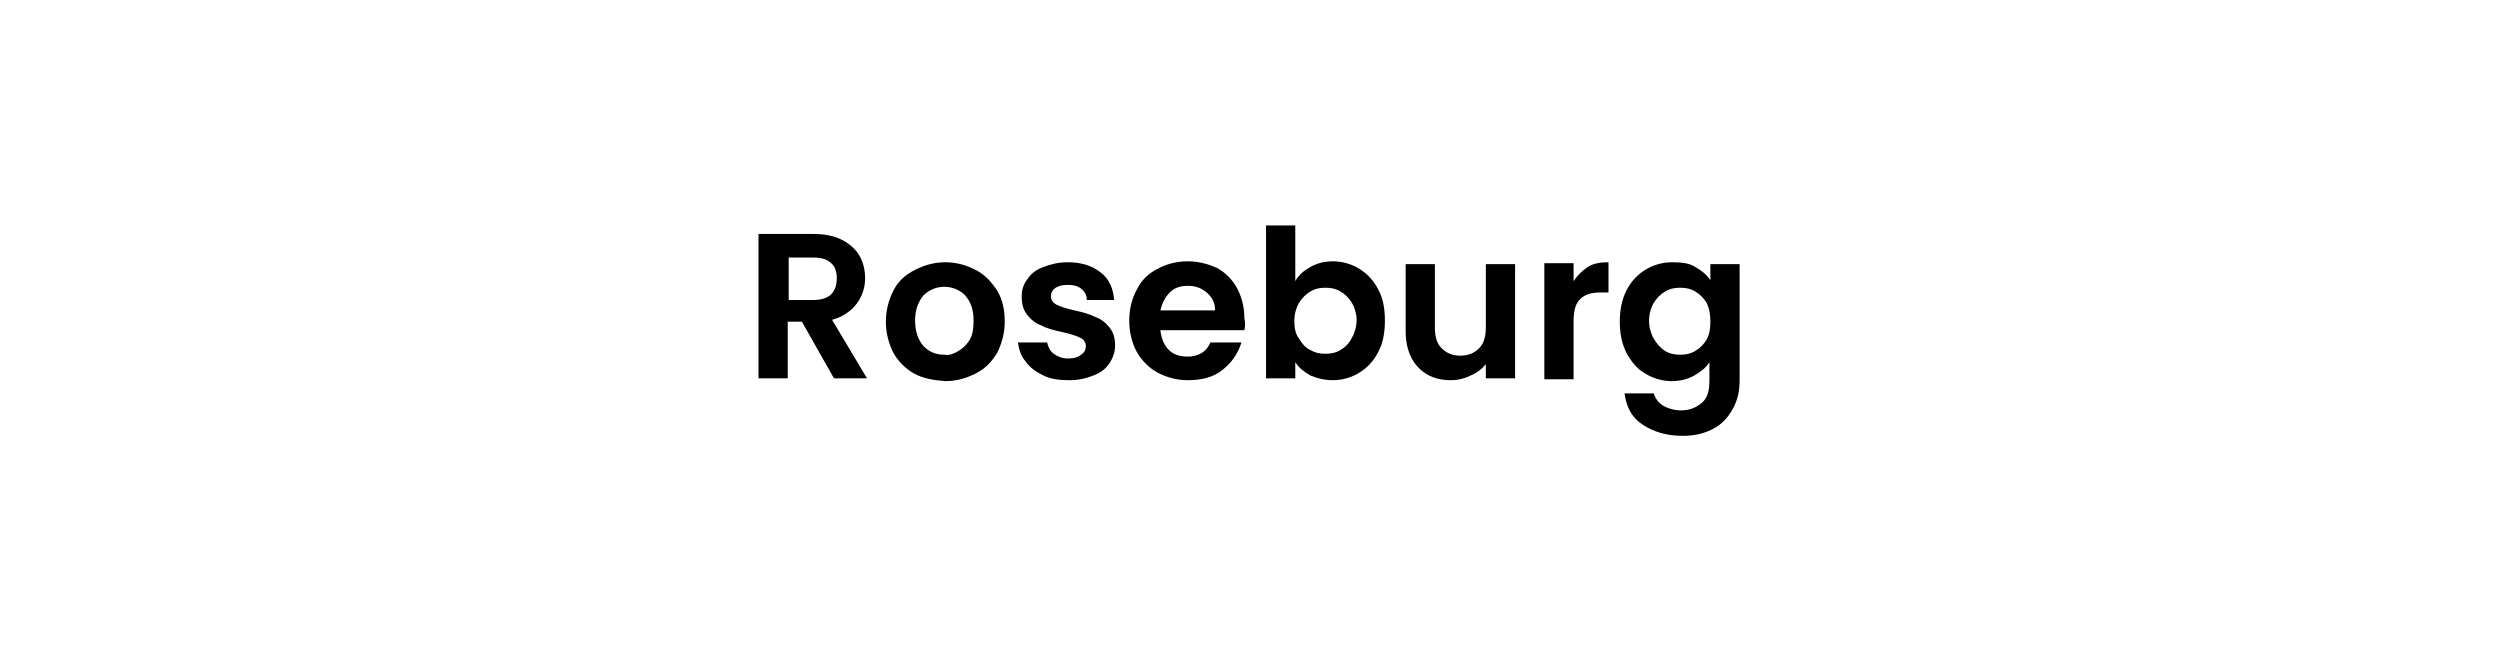 <?xml version="1.0" encoding="utf-8"?>
<!-- Generator: Adobe Illustrator 24.1.1, SVG Export Plug-In . SVG Version: 6.00 Build 0)  -->
<svg version="1.1" id="Layer_1" xmlns="http://www.w3.org/2000/svg" xmlns:xlink="http://www.w3.org/1999/xlink" x="0px" y="0px"
	 viewBox="0 0 265 70" style="enable-background:new 0 0 265 70;" xml:space="preserve">
<g>
	<path d="M88.4,40.1l-3.4-6h-1.5v6h-3.1V24.8h5.8c1.2,0,2.2,0.2,3,0.6s1.5,1,1.9,1.7c0.4,0.7,0.6,1.5,0.6,2.4c0,1-0.3,1.9-0.9,2.7
		c-0.6,0.8-1.5,1.4-2.6,1.7l3.7,6.2H88.4z M83.6,31.8h2.6c0.8,0,1.5-0.2,1.9-0.6c0.4-0.4,0.6-1,0.6-1.7c0-0.7-0.2-1.3-0.6-1.6
		c-0.4-0.4-1-0.6-1.9-0.6h-2.6V31.8z"/>
	<path d="M96.9,39.6c-0.9-0.5-1.7-1.3-2.2-2.2c-0.5-1-0.8-2.1-0.8-3.3c0-1.2,0.3-2.3,0.8-3.3c0.5-1,1.3-1.7,2.3-2.2
		c1-0.5,2-0.8,3.2-0.8c1.2,0,2.2,0.3,3.2,0.8c1,0.5,1.7,1.3,2.3,2.2c0.6,1,0.8,2.1,0.8,3.3c0,1.2-0.3,2.3-0.8,3.3
		c-0.6,1-1.3,1.7-2.3,2.2s-2,0.8-3.2,0.8C98.9,40.3,97.8,40.1,96.9,39.6z M101.6,37.2c0.5-0.3,0.9-0.7,1.2-1.2
		c0.3-0.5,0.4-1.2,0.4-2c0-1.2-0.3-2-0.9-2.7c-0.6-0.6-1.4-0.9-2.2-0.9s-1.6,0.3-2.2,0.9C97.3,32,97,32.9,97,34s0.3,2,0.9,2.7
		c0.6,0.6,1.3,0.9,2.2,0.9C100.6,37.7,101.1,37.5,101.6,37.2z"/>
	<path d="M110.6,39.8c-0.8-0.4-1.4-0.8-1.9-1.5c-0.5-0.6-0.7-1.3-0.8-2h3.1c0.1,0.5,0.3,0.9,0.7,1.2c0.4,0.3,0.9,0.5,1.5,0.5
		c0.6,0,1-0.1,1.4-0.4c0.3-0.2,0.5-0.5,0.5-0.9c0-0.4-0.2-0.7-0.6-0.9s-1-0.4-1.9-0.6c-0.9-0.2-1.7-0.4-2.2-0.7
		c-0.6-0.2-1.1-0.6-1.5-1.1c-0.4-0.5-0.6-1.1-0.6-2c0-0.7,0.2-1.3,0.6-1.8c0.4-0.6,0.9-1,1.7-1.3s1.6-0.5,2.6-0.5
		c1.5,0,2.6,0.4,3.5,1.1c0.9,0.7,1.3,1.7,1.4,2.9h-2.9c0-0.5-0.2-0.9-0.6-1.2s-0.8-0.4-1.4-0.4c-0.6,0-1,0.1-1.3,0.3
		c-0.3,0.2-0.5,0.5-0.5,0.9c0,0.4,0.2,0.7,0.6,0.9s1,0.4,1.9,0.6c0.9,0.2,1.6,0.4,2.2,0.7c0.6,0.2,1.1,0.6,1.5,1.1s0.6,1.1,0.6,1.9
		c0,0.7-0.2,1.3-0.6,1.9c-0.4,0.6-0.9,1-1.7,1.3c-0.7,0.3-1.6,0.5-2.5,0.5C112.3,40.3,111.4,40.2,110.6,39.8z"/>
	<path d="M131.9,35H123c0.1,0.9,0.4,1.6,0.9,2.1c0.5,0.5,1.2,0.7,2,0.7c1.1,0,2-0.5,2.4-1.5h3.3c-0.4,1.2-1,2.1-2,2.9
		c-1,0.8-2.2,1.1-3.7,1.1c-1.2,0-2.2-0.3-3.2-0.8c-0.9-0.5-1.7-1.3-2.2-2.2s-0.8-2.1-0.8-3.3c0-1.3,0.3-2.4,0.8-3.3
		c0.5-1,1.2-1.7,2.2-2.2c0.9-0.5,2-0.8,3.2-0.8c1.2,0,2.2,0.3,3.1,0.7c0.9,0.5,1.6,1.2,2.1,2.1c0.5,0.9,0.8,2,0.8,3.2
		C132,34.2,132,34.6,131.9,35z M128.8,32.9c0-0.8-0.3-1.4-0.9-1.9c-0.6-0.5-1.2-0.7-2-0.7c-0.8,0-1.4,0.2-1.9,0.7
		c-0.5,0.5-0.8,1.1-1,1.9H128.8z"/>
	<path d="M138.9,28.3c0.7-0.4,1.5-0.6,2.4-0.6c1,0,2,0.3,2.8,0.8c0.8,0.5,1.5,1.2,2,2.2c0.5,0.9,0.7,2,0.7,3.3
		c0,1.2-0.2,2.4-0.7,3.3c-0.5,1-1.2,1.7-2,2.2c-0.8,0.5-1.8,0.8-2.8,0.8c-0.9,0-1.7-0.2-2.4-0.5c-0.7-0.4-1.2-0.8-1.6-1.4v1.7h-3.1
		V23.9h3.1v5.9C137.7,29.1,138.2,28.7,138.9,28.3z M143.3,32.1c-0.3-0.5-0.7-0.9-1.2-1.2s-1-0.4-1.6-0.4c-0.6,0-1.1,0.1-1.6,0.4
		s-0.9,0.7-1.2,1.2s-0.5,1.2-0.5,1.9s0.1,1.4,0.5,1.9c0.3,0.5,0.7,1,1.2,1.2c0.5,0.3,1,0.4,1.6,0.4c0.6,0,1.1-0.1,1.6-0.4
		c0.5-0.3,0.9-0.7,1.2-1.3c0.3-0.5,0.5-1.2,0.5-1.9C143.8,33.3,143.6,32.6,143.3,32.1z"/>
	<path d="M160.6,27.9v12.2h-3.1v-1.5c-0.4,0.5-0.9,0.9-1.6,1.2c-0.6,0.3-1.3,0.5-2.1,0.5c-1,0-1.8-0.2-2.5-0.6
		c-0.7-0.4-1.3-1-1.7-1.8c-0.4-0.8-0.6-1.7-0.6-2.8v-7.1h3.1v6.7c0,1,0.2,1.7,0.7,2.2c0.5,0.5,1.1,0.8,2,0.8c0.9,0,1.5-0.3,2-0.8
		c0.5-0.5,0.7-1.3,0.7-2.2v-6.7H160.6z"/>
	<path d="M168.3,28.3c0.6-0.4,1.4-0.5,2.2-0.5V31h-0.8c-1,0-1.7,0.2-2.2,0.7c-0.5,0.5-0.7,1.2-0.7,2.4v6.1h-3.1V27.9h3.1v1.9
		C167.2,29.2,167.7,28.7,168.3,28.3z"/>
	<path d="M179.7,28.3c0.7,0.4,1.2,0.8,1.6,1.4v-1.7h3.1v12.3c0,1.1-0.2,2.1-0.7,3c-0.5,0.9-1.1,1.6-2,2.1c-0.9,0.5-2,0.8-3.3,0.8
		c-1.7,0-3.1-0.4-4.3-1.2s-1.7-1.9-1.9-3.3h3.1c0.2,0.6,0.5,1,1,1.3c0.5,0.3,1.2,0.5,1.9,0.5c0.9,0,1.6-0.3,2.2-0.8
		c0.6-0.5,0.8-1.3,0.8-2.4v-1.9c-0.4,0.6-0.9,1-1.6,1.4c-0.7,0.4-1.5,0.6-2.4,0.6c-1,0-2-0.3-2.8-0.8c-0.9-0.5-1.5-1.3-2-2.2
		c-0.5-1-0.7-2.1-0.7-3.3c0-1.2,0.2-2.3,0.7-3.3s1.2-1.7,2-2.2c0.8-0.5,1.8-0.8,2.8-0.8C178.3,27.8,179.1,27.9,179.7,28.3z
		 M180.9,32.1c-0.3-0.5-0.7-0.9-1.2-1.2s-1-0.4-1.6-0.4s-1.1,0.1-1.6,0.4s-0.9,0.7-1.2,1.2c-0.3,0.5-0.5,1.2-0.5,1.9
		s0.2,1.4,0.5,1.9c0.3,0.5,0.7,1,1.2,1.3c0.5,0.3,1,0.4,1.6,0.4c0.6,0,1.1-0.1,1.6-0.4c0.5-0.3,0.9-0.7,1.2-1.2s0.4-1.2,0.4-1.9
		S181.2,32.7,180.9,32.1z"/>
</g>
</svg>
